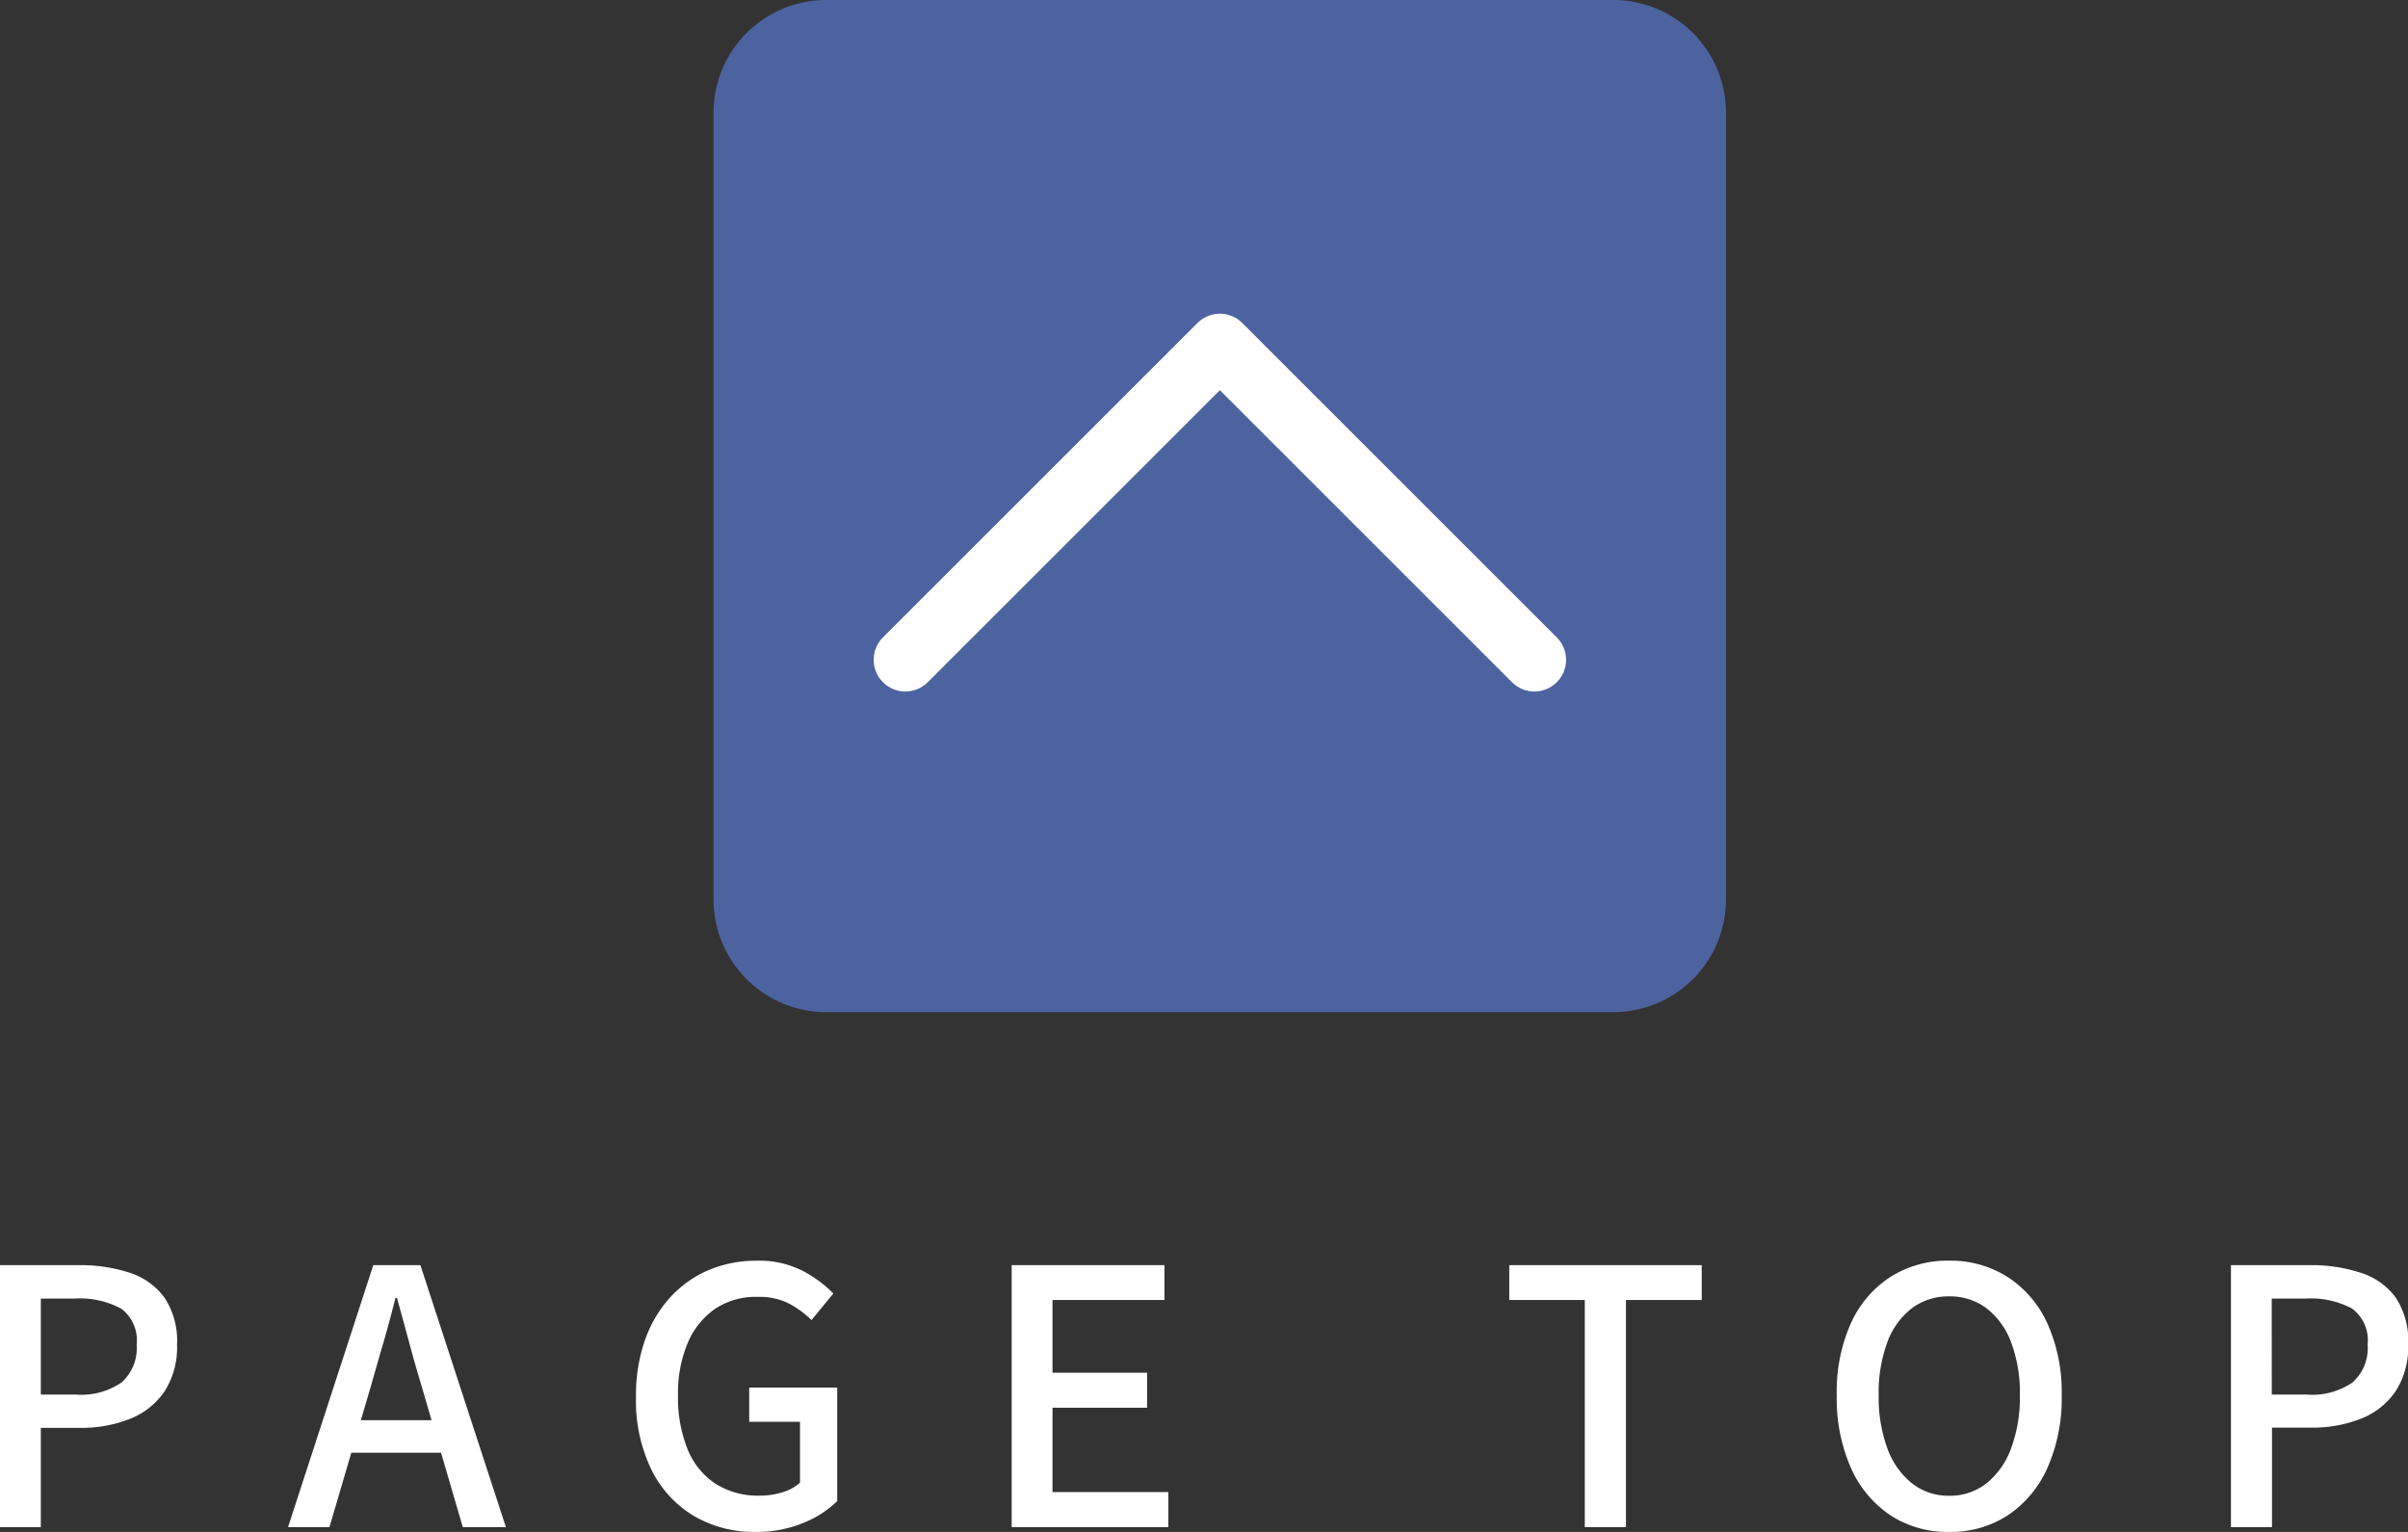 <svg xmlns="http://www.w3.org/2000/svg" width="44" height="28" viewBox="0 0 44 28">
  <rect x="0" y="0" width="44" height="28" fill="#333333" stroke="none"/>
  <g id="グループ_1604" data-name="グループ 1604" transform="translate(16267.372 7643)">
    <path id="パス_3235" data-name="パス 3235" d="M.628,0V-4.788H2.061a2.9,2.9,0,0,1,.934.138,1.271,1.271,0,0,1,.637.454,1.427,1.427,0,0,1,.231.86,1.491,1.491,0,0,1-.23.858,1.371,1.371,0,0,1-.631.5,2.4,2.4,0,0,1-.915.164H1.374V0Zm.746-2.422h.643a1.3,1.3,0,0,0,.834-.223.841.841,0,0,0,.274-.692.718.718,0,0,0-.286-.658,1.6,1.6,0,0,0-.852-.182H1.374ZM5.891,0,7.449-4.788H8.31L9.872,0H9.084L8.325-2.6Q8.207-2.991,8.1-3.39t-.219-.8H7.854q-.1.406-.215.8t-.227.79L6.648,0ZM6.77-1.36v-.594h2.2v.594ZM14.436.088A2.171,2.171,0,0,1,13.313-.2a2.029,2.029,0,0,1-.779-.843,2.891,2.891,0,0,1-.285-1.337,3.051,3.051,0,0,1,.167-1.046,2.274,2.274,0,0,1,.467-.783,2.018,2.018,0,0,1,.7-.491,2.219,2.219,0,0,1,.872-.169,1.736,1.736,0,0,1,.843.187,2.293,2.293,0,0,1,.558.412l-.4.486a1.765,1.765,0,0,0-.408-.3,1.179,1.179,0,0,0-.569-.124A1.354,1.354,0,0,0,13.71-4a1.434,1.434,0,0,0-.511.624,2.345,2.345,0,0,0-.182.968,2.523,2.523,0,0,0,.172.978,1.372,1.372,0,0,0,.506.633,1.446,1.446,0,0,0,.818.222,1.373,1.373,0,0,0,.416-.063.827.827,0,0,0,.317-.173V-1.925h-.928v-.626h1.608V-.475a1.9,1.9,0,0,1-.623.4A2.219,2.219,0,0,1,14.436.088ZM19.114,0V-4.788h2.792v.637H19.86v1.329h1.728v.64H19.86V-.64h2.117V0ZM29.586,0V-4.151H28.206v-.637h3.517v.637H30.338V0Zm6.658.088a1.906,1.906,0,0,1-1.068-.3,2.025,2.025,0,0,1-.725-.865,3.132,3.132,0,0,1-.261-1.332,3.061,3.061,0,0,1,.261-1.323,1.968,1.968,0,0,1,.725-.844,1.954,1.954,0,0,1,1.068-.294,1.943,1.943,0,0,1,1.07.3,1.987,1.987,0,0,1,.723.844A3.049,3.049,0,0,1,38.3-2.413a3.132,3.132,0,0,1-.261,1.332,2.03,2.03,0,0,1-.723.865A1.9,1.9,0,0,1,36.244.088Zm0-.661A1.073,1.073,0,0,0,36.926-.8a1.462,1.462,0,0,0,.45-.64,2.686,2.686,0,0,0,.16-.973,2.619,2.619,0,0,0-.16-.964A1.394,1.394,0,0,0,36.926-4a1.105,1.105,0,0,0-.682-.217A1.107,1.107,0,0,0,35.563-4a1.378,1.378,0,0,0-.449.622,2.645,2.645,0,0,0-.158.964,2.713,2.713,0,0,0,.158.973,1.444,1.444,0,0,0,.449.64A1.074,1.074,0,0,0,36.244-.573ZM41.393,0V-4.788h1.433a2.9,2.9,0,0,1,.934.138A1.271,1.271,0,0,1,44.4-4.2a1.427,1.427,0,0,1,.231.86,1.491,1.491,0,0,1-.23.858,1.371,1.371,0,0,1-.631.5,2.4,2.4,0,0,1-.915.164h-.712V0Zm.746-2.422h.643a1.3,1.3,0,0,0,.834-.223.841.841,0,0,0,.274-.692.718.718,0,0,0-.286-.658,1.6,1.6,0,0,0-.852-.182h-.614Z" transform="translate(-16268 -7615.088)" fill="#fff"/>
    <path id="パス_2823" data-name="パス 2823" d="M31.746,18.5H17.357A2.061,2.061,0,0,1,15.3,16.443V2.055A2.061,2.061,0,0,1,17.357,0H31.746A2.061,2.061,0,0,1,33.8,2.055V16.443A2.061,2.061,0,0,1,31.746,18.5" transform="translate(-16269.634 -7643)" fill="#4d63a0"/>
    <path id="パス_2824" data-name="パス 2824" d="M18.377,12.667,24.124,6.92l5.747,5.747" transform="translate(-16269.206 -7643.607)" fill="none" stroke="#fff" stroke-linecap="round" stroke-linejoin="round" stroke-width="1.158"/>
  </g>
</svg>

